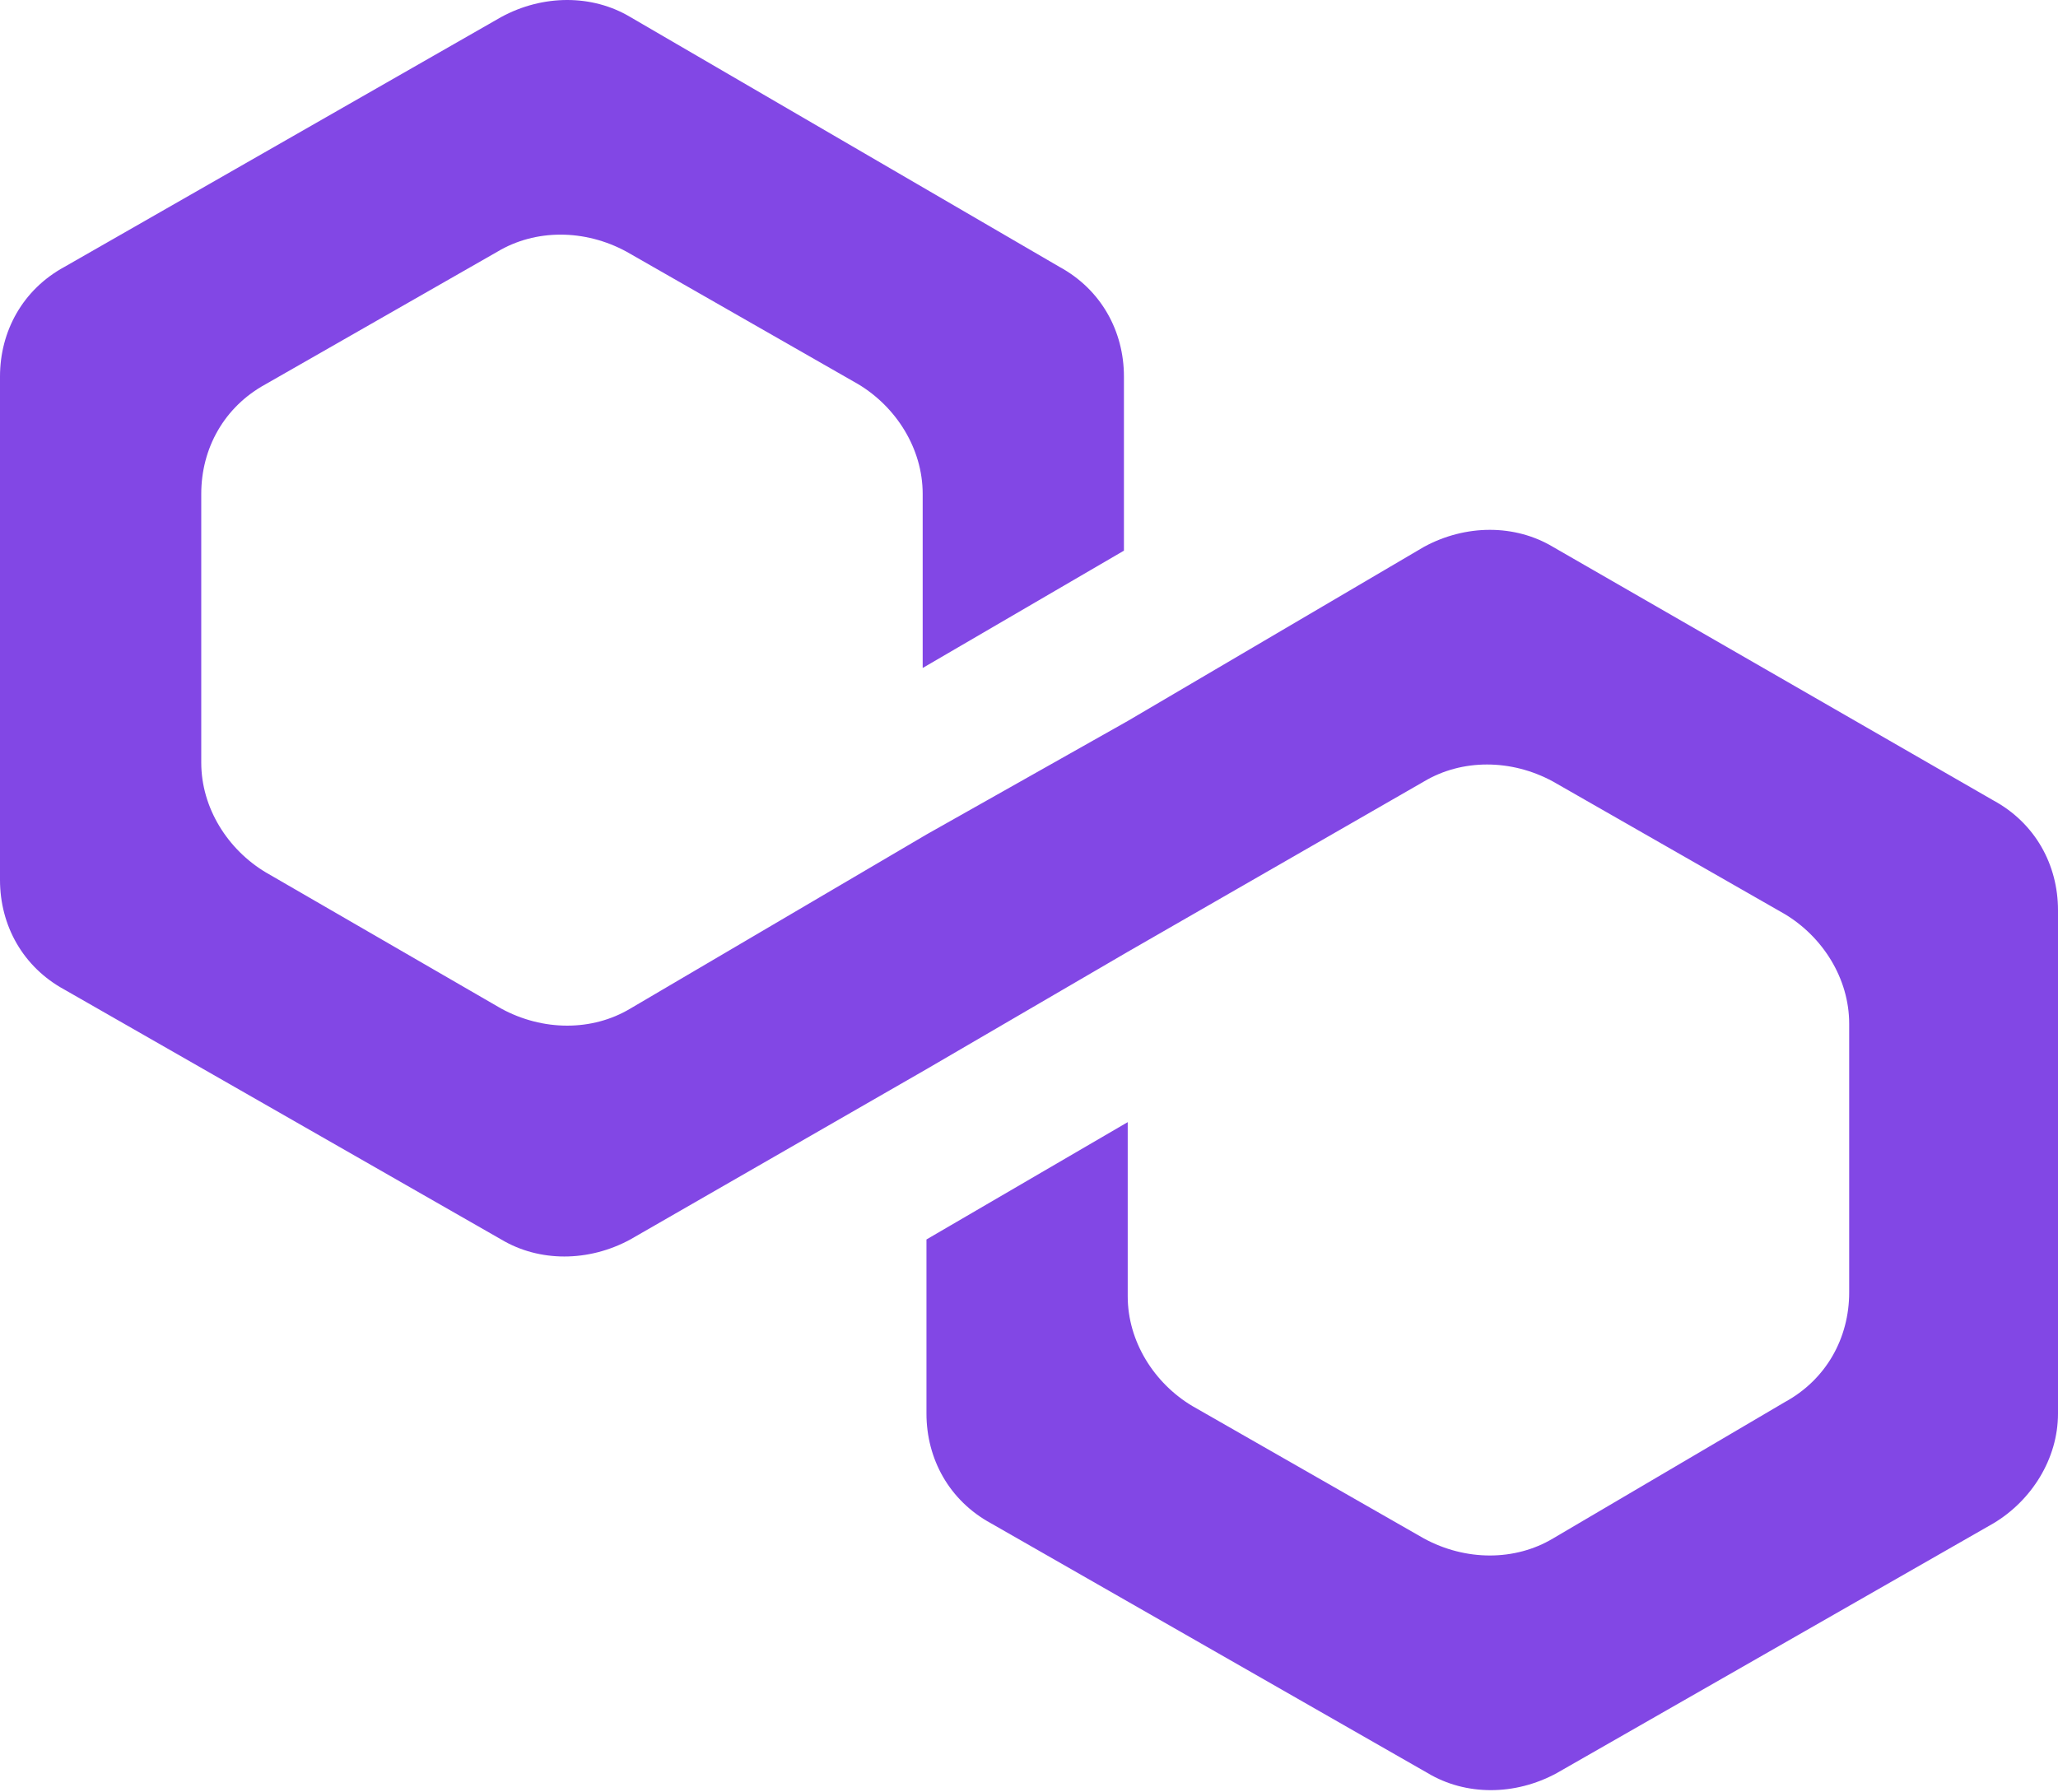 <svg width="62" height="54" viewBox="0 0 62 54" fill="none" xmlns="http://www.w3.org/2000/svg">
<path d="M46.786 16.477C45.642 15.792 44.155 15.792 42.897 16.477L33.974 21.722L27.911 25.142L18.989 30.387C17.845 31.072 16.358 31.072 15.1 30.387L8.007 26.283C6.863 25.598 6.063 24.344 6.063 22.976V14.88C6.063 13.512 6.749 12.258 8.007 11.573L14.985 7.583C16.129 6.898 17.616 6.898 18.875 7.583L25.852 11.573C26.996 12.258 27.797 13.512 27.797 14.88V20.125L33.86 16.59V11.345C33.86 9.977 33.173 8.723 31.915 8.039L18.989 0.513C17.845 -0.171 16.358 -0.171 15.1 0.513L1.945 8.039C0.686 8.723 0 9.977 0 11.345V26.511C0 27.879 0.686 29.133 1.945 29.817L15.1 37.343C16.244 38.027 17.731 38.027 18.989 37.343L27.911 32.212L33.974 28.677L42.897 23.546C44.041 22.862 45.528 22.862 46.786 23.546L53.764 27.537C54.908 28.221 55.709 29.475 55.709 30.844V38.939C55.709 40.308 55.022 41.562 53.764 42.246L46.786 46.351C45.642 47.035 44.155 47.035 42.897 46.351L35.919 42.36C34.775 41.676 33.974 40.422 33.974 39.053V33.808L27.911 37.343V42.588C27.911 43.956 28.598 45.211 29.856 45.895L43.011 53.42C44.155 54.105 45.642 54.105 46.9 53.42L60.055 45.895C61.199 45.211 62 43.956 62 42.588V27.423C62 26.055 61.314 24.8 60.055 24.116L46.786 16.477Z" fill="#8247E5"/>
</svg>
